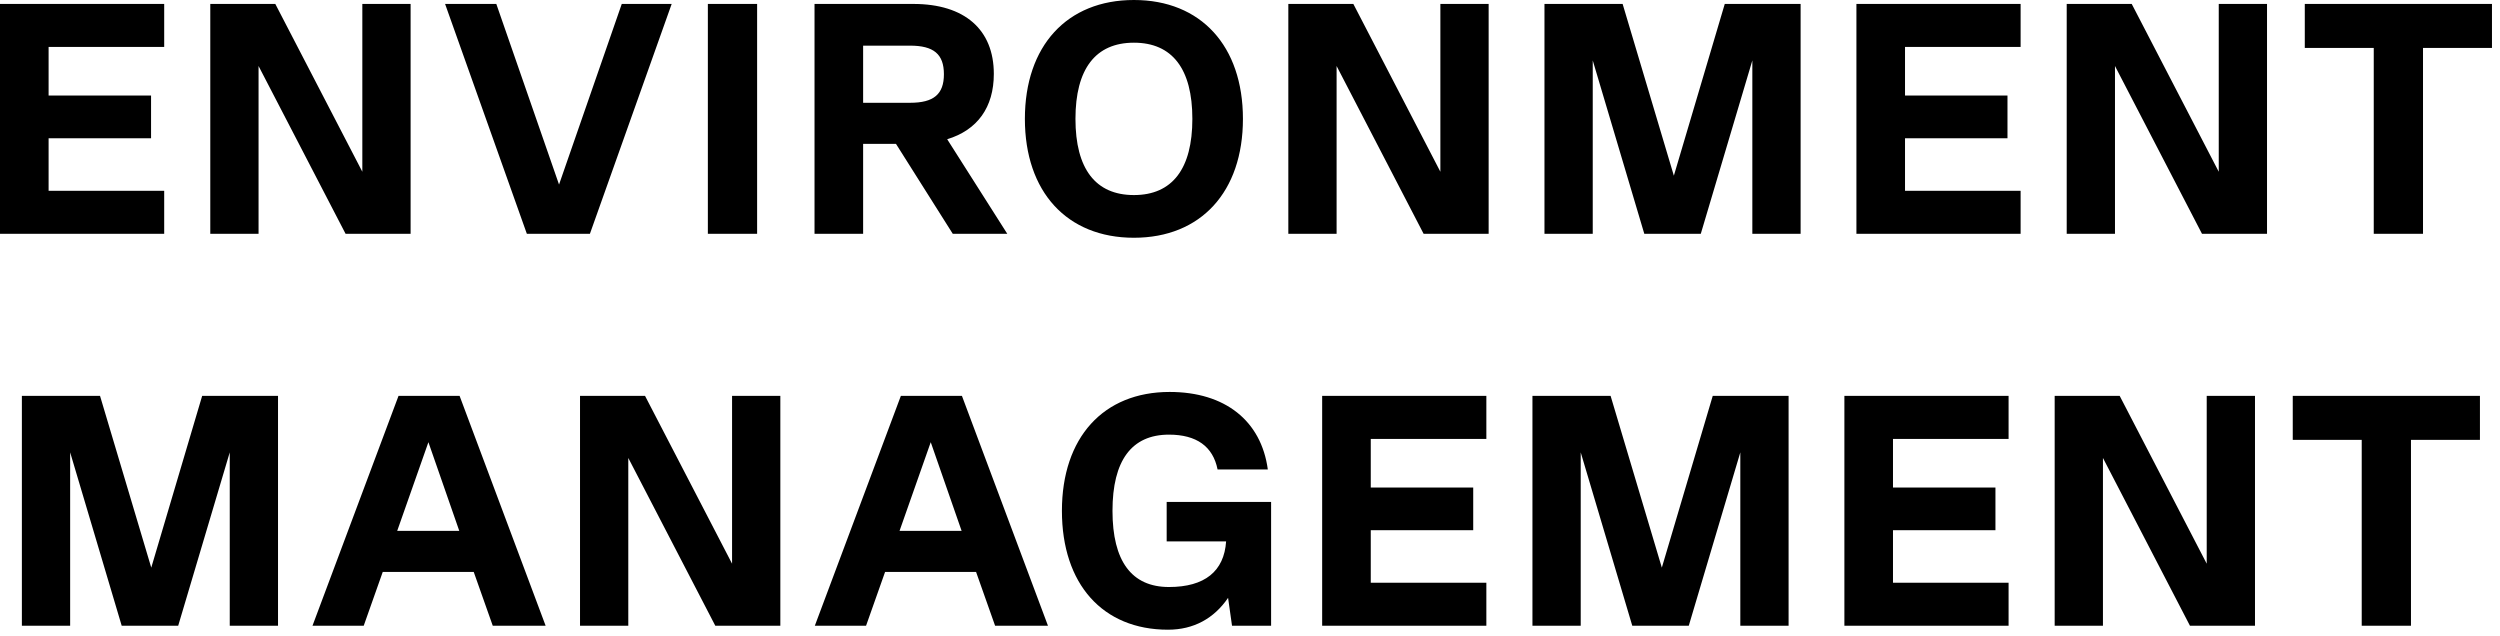 <svg xmlns="http://www.w3.org/2000/svg" width="236" height="60" viewBox="0 0 236 60" fill="none"><path d="M15.5 0.372V4.433H4.588V9.021H14.26V13.051H4.588V18.011H15.5V22.072H-5.15655e-05V0.372H15.5ZM34.204 16.213V0.372H38.761V22.072H32.623L24.408 6.231V22.072H19.851V0.372H25.989L34.204 16.213ZM52.773 17.422L58.694 0.372H63.406L55.687 22.072H49.735L42.016 0.372H46.852L52.773 17.422ZM66.822 22.072V0.372H71.472V22.072H66.822ZM95.088 22.072H89.942L84.579 13.578H81.479V22.072H76.891V0.372H86.222C91.058 0.372 93.817 2.79 93.817 6.975C93.817 10.137 92.267 12.276 89.415 13.144L95.088 22.072ZM85.912 4.309H81.479V9.703H85.912C88.144 9.703 89.105 8.897 89.105 7.006C89.105 5.115 88.144 4.309 85.912 4.309ZM107.041 22.444C100.717 22.444 96.749 18.104 96.749 11.222C96.749 4.34 100.717 -0 107.041 -0C113.365 -0 117.333 4.34 117.333 11.222C117.333 18.104 113.365 22.444 107.041 22.444ZM107.041 18.414C110.668 18.414 112.559 15.934 112.559 11.222C112.559 6.51 110.668 4.03 107.041 4.03C103.414 4.03 101.523 6.51 101.523 11.222C101.523 15.934 103.414 18.414 107.041 18.414ZM135.971 16.213V0.372H140.528V22.072H134.39L126.175 6.231V22.072H121.618V0.372H127.756L135.971 16.213ZM169.978 0.372V22.072H165.421V5.704L160.554 22.072H155.222L150.355 5.704V22.072H145.798V0.372H153.176L158.012 16.585L162.817 0.372H169.978ZM190.746 0.372V4.433H179.834V9.021H189.506V13.051H179.834V18.011H190.746V22.072H175.246V0.372H190.746ZM209.45 16.213V0.372H214.007V22.072H207.869L199.654 6.231V22.072H195.097V0.372H201.235L209.45 16.213ZM235.242 0.372V4.526H228.732V22.072H224.082V4.526H217.572V0.372H235.242ZM26.245 37.372V59.072H21.688V42.704L16.821 59.072H11.489L6.622 42.704V59.072H2.065V37.372H9.443L14.279 53.585L19.084 37.372H26.245ZM51.508 59.072H46.517L44.719 53.988H36.132L34.334 59.072H29.498L37.62 37.372H43.386L51.508 59.072ZM40.441 41.743L37.496 50.113H43.355L40.441 41.743ZM69.107 53.213V37.372H73.664V59.072H67.526L59.311 43.231V59.072H54.754V37.372H60.892L69.107 53.213ZM98.929 59.072H93.938L92.14 53.988H83.553L81.755 59.072H76.919L85.041 37.372H90.807L98.929 59.072ZM87.862 41.743L84.917 50.113H90.776L87.862 41.743ZM119.992 47.385V59.072H116.303L115.931 56.437C114.598 58.39 112.676 59.444 110.258 59.444C104.089 59.444 100.245 55.135 100.245 48.222C100.245 41.309 104.151 37 110.413 37C115.652 37 119.062 39.728 119.682 44.316H114.939C114.505 42.146 112.955 41.03 110.351 41.03C106.817 41.03 105.019 43.479 105.019 48.222C105.019 52.965 106.817 55.414 110.351 55.414C113.73 55.414 115.559 53.926 115.745 51.105H110.134V47.385H119.992ZM140.312 37.372V41.433H129.4V46.021H139.072V50.051H129.4V55.011H140.312V59.072H124.812V37.372H140.312ZM168.843 37.372V59.072H164.286V42.704L159.419 59.072H154.087L149.22 42.704V59.072H144.663V37.372H152.041L156.877 53.585L161.682 37.372H168.843ZM189.61 37.372V41.433H178.698V46.021H188.37V50.051H178.698V55.011H189.61V59.072H174.11V37.372H189.61ZM208.314 53.213V37.372H212.871V59.072H206.733L198.518 43.231V59.072H193.961V37.372H200.099L208.314 53.213ZM234.106 37.372V41.526H227.596V59.072H222.946V41.526H216.436V37.372H234.106Z" fill="black"></path></svg>